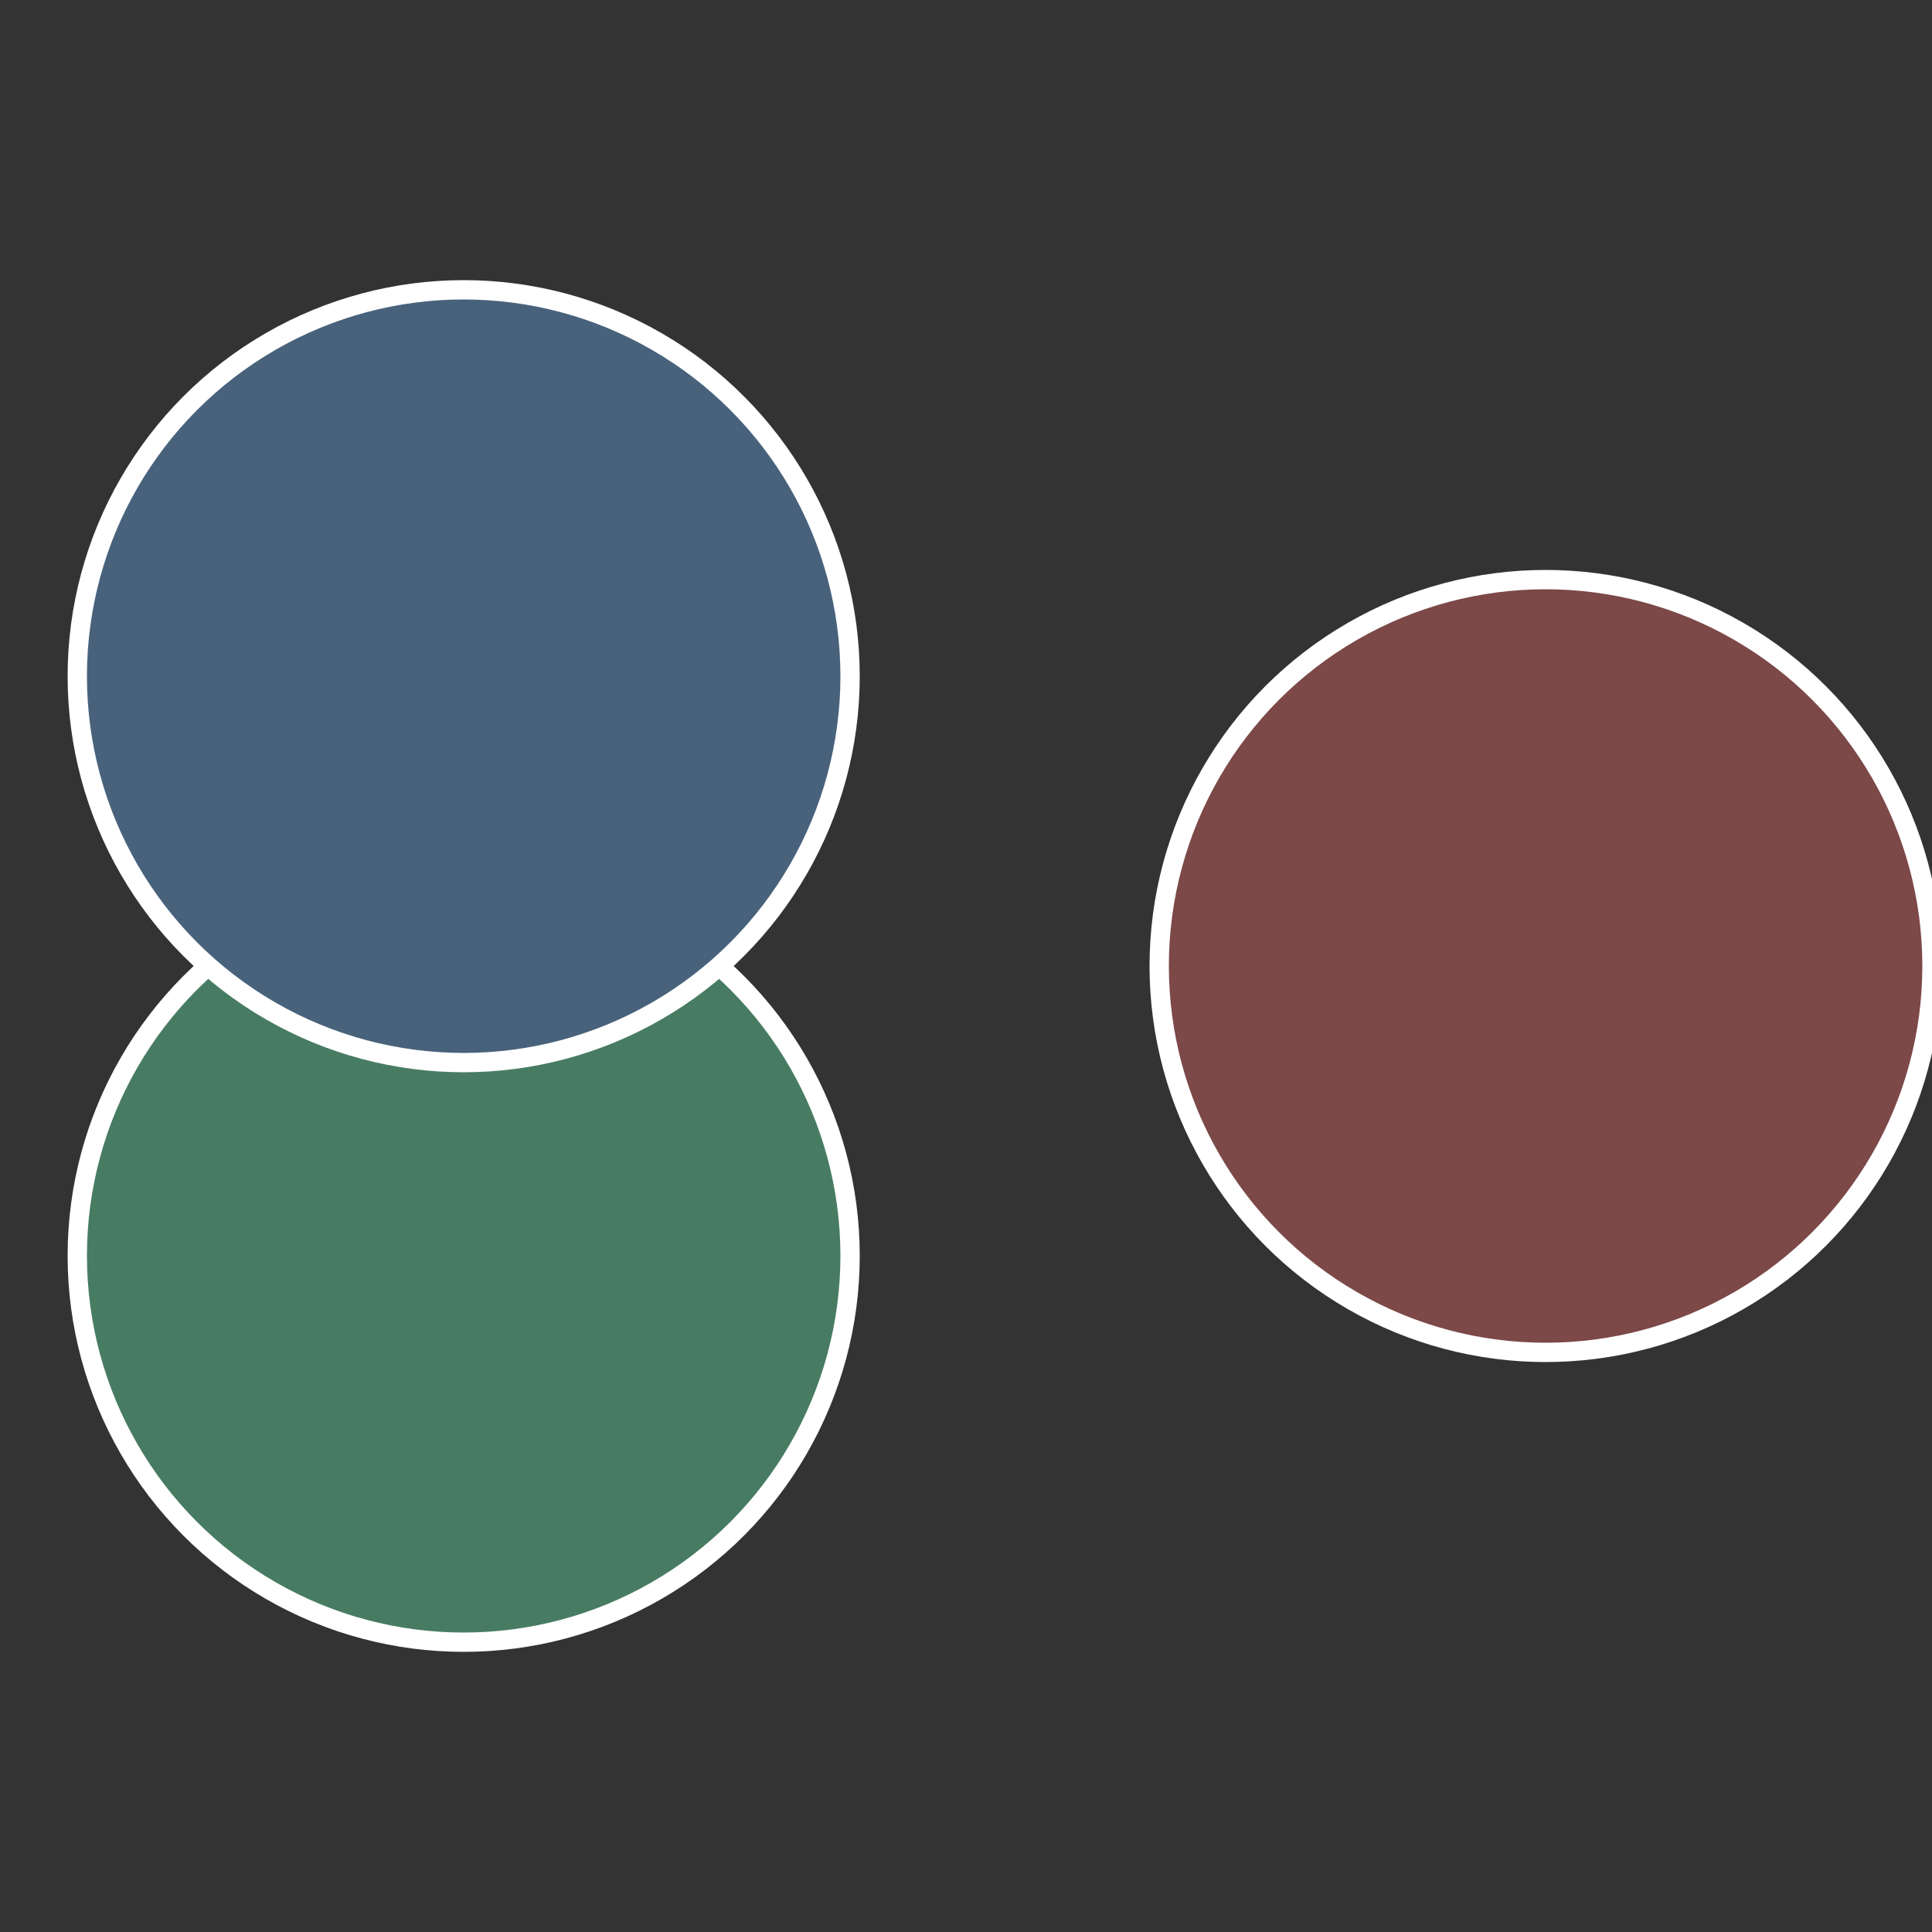 <?xml version="1.0" standalone="no"?>
<svg width="500" height="500" viewBox="-1 -1 2 2" xmlns="http://www.w3.org/2000/svg">
 
                <rect x="-1" y="-1" width="2" height="2" fill="#333333" stroke="none"/>
 
                <circle cx="0.6" cy="0" r="0.4" fill="#7c4848" stroke="#fff" stroke-width="1%" />
             
                <circle cx="-0.52" cy="0.3" r="0.4" fill="#487c62" stroke="#fff" stroke-width="1%" />
             
                <circle cx="-0.52" cy="-0.3" r="0.4" fill="#48627c" stroke="#fff" stroke-width="1%" />
            </svg>

